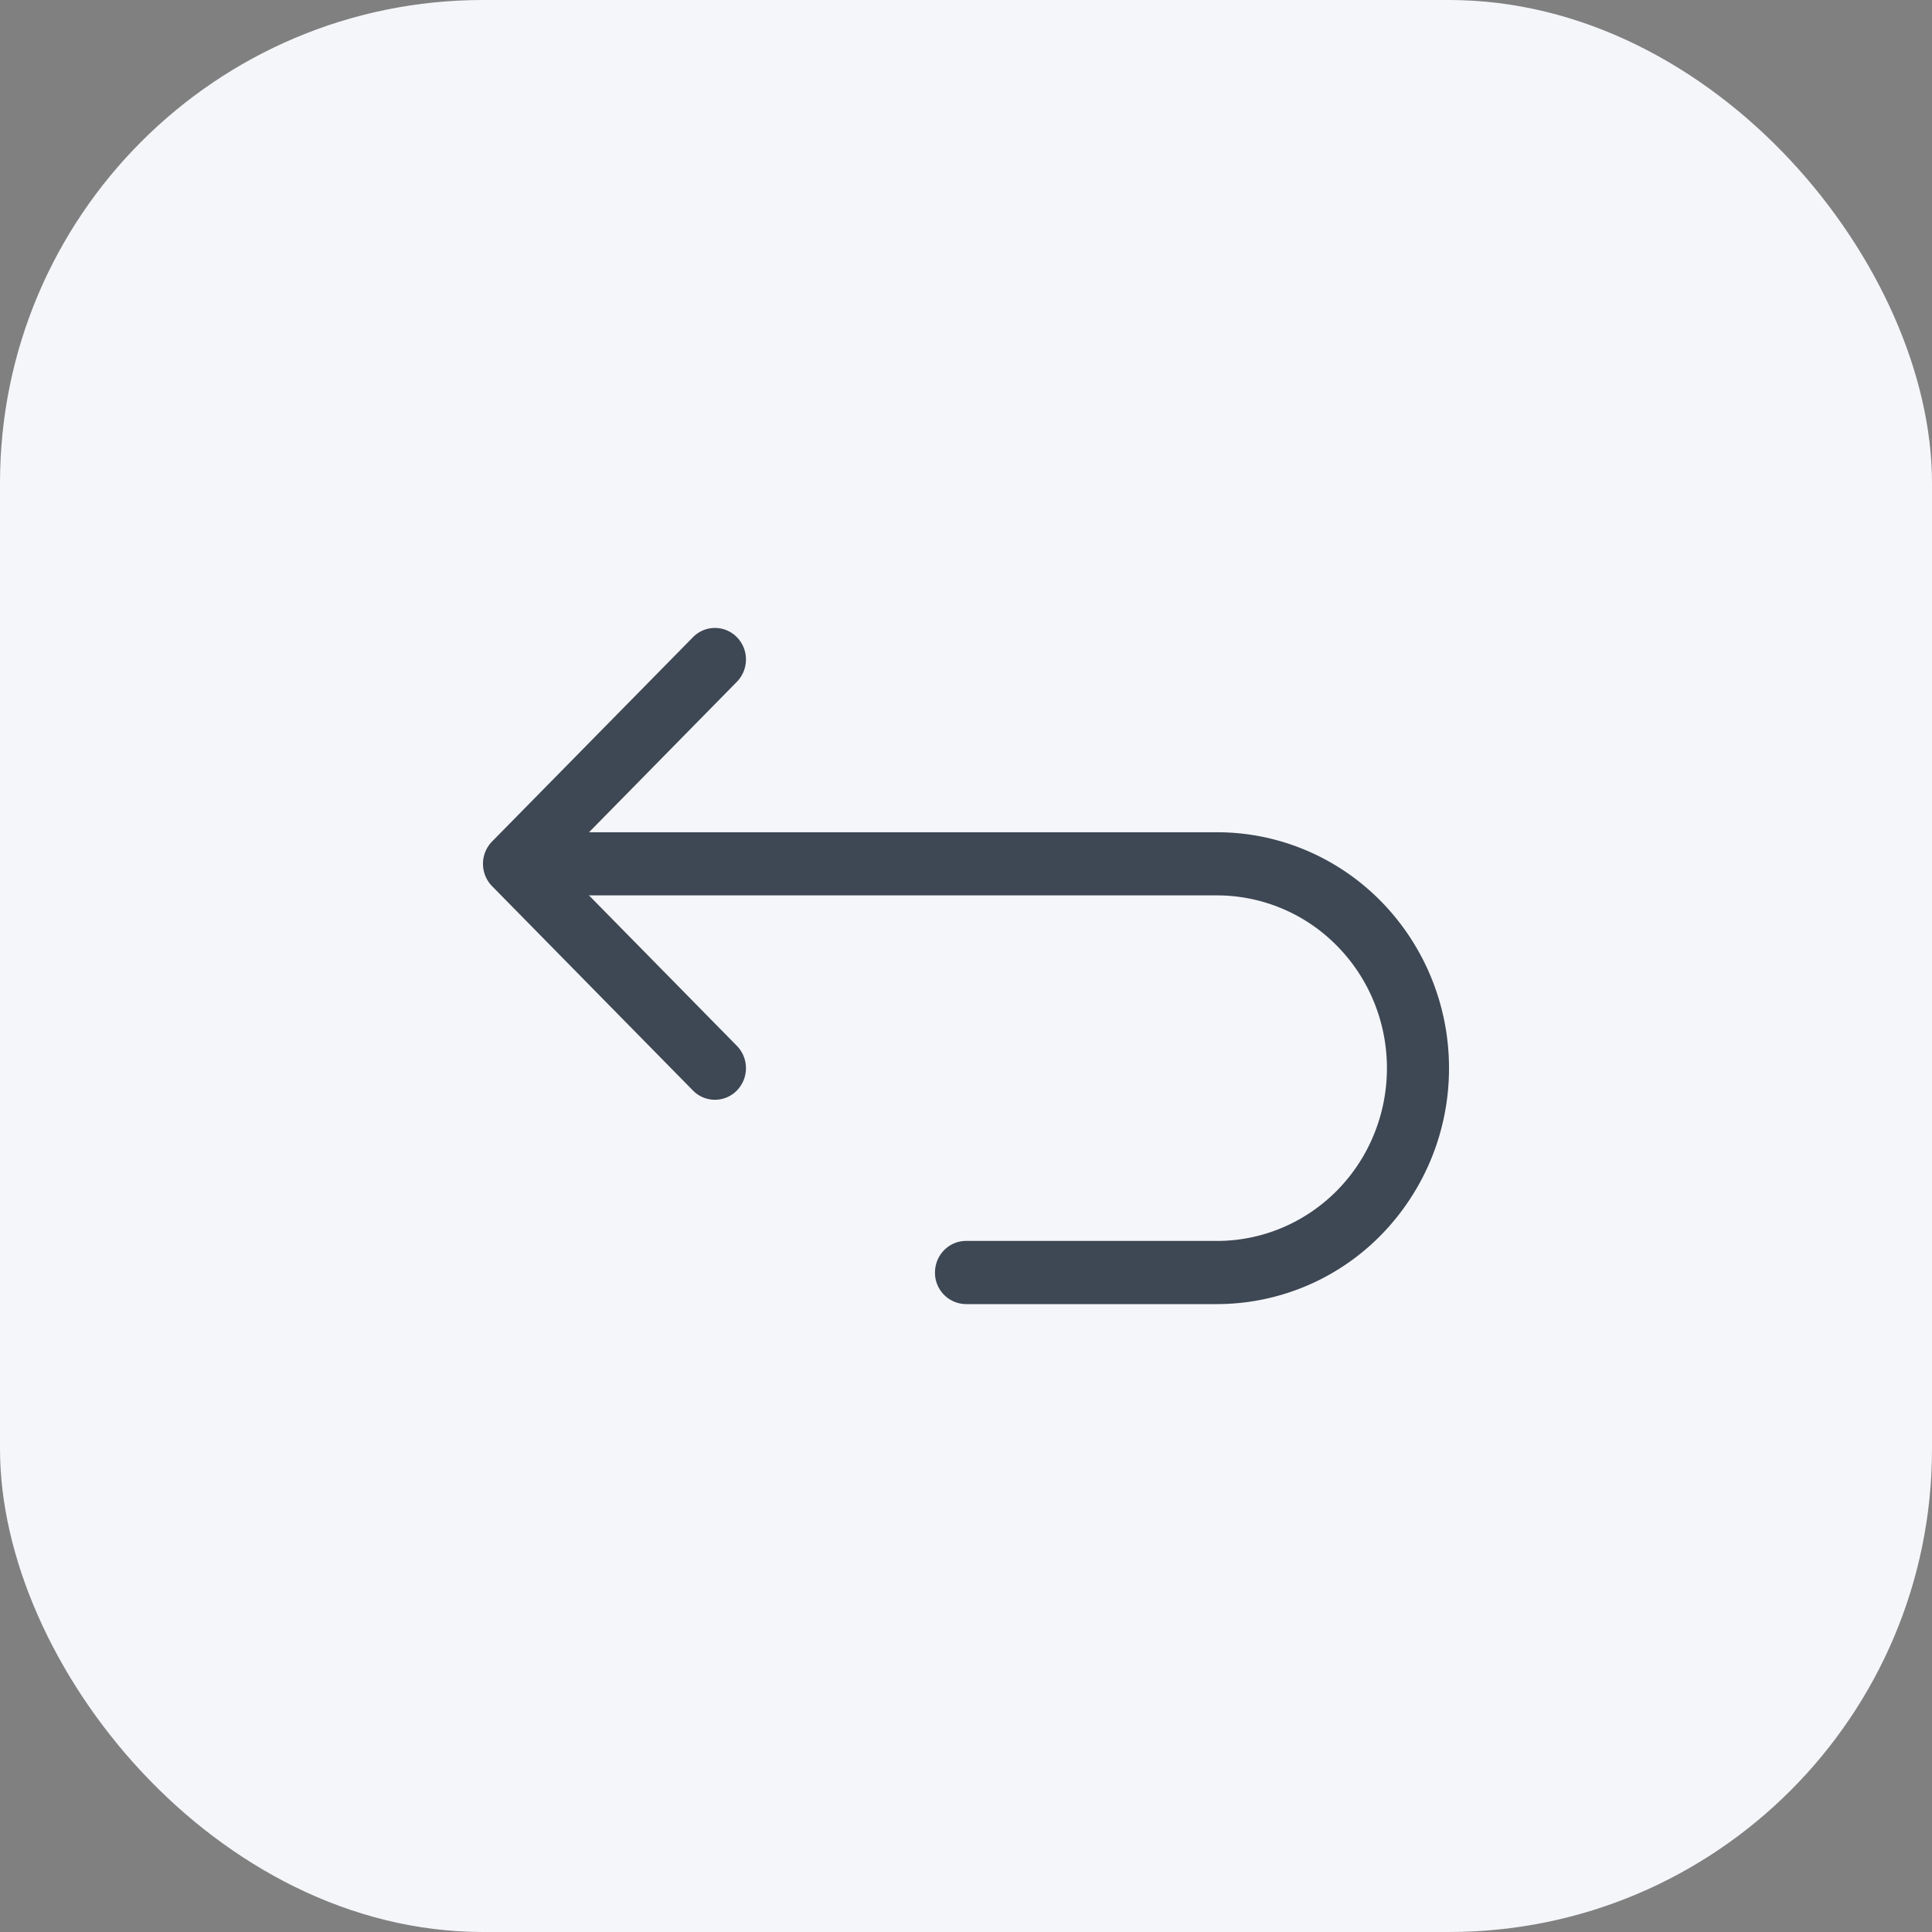 <svg xmlns="http://www.w3.org/2000/svg" width="40" height="40" fill="none"><rect width="100%" height="100%" fill="#808080" stroke="none"/><rect width="40" height="40" fill="#F5F6F9" rx="10"/><path fill="#3E4754" fill-rule="evenodd" d="M11.04 17.885c0-.362.288-.654.643-.654H25.2c1.273 0 2.494.515 3.394 1.431A4.928 4.928 0 0 1 30 22.115a4.927 4.927 0 0 1-1.406 3.454A4.76 4.76 0 0 1 25.198 27h-5.197a.648.648 0 0 1-.643-.654c0-.36.288-.654.643-.654h5.197c.933 0 1.827-.377 2.487-1.047.66-.671 1.03-1.58 1.03-2.53 0-.948-.37-1.858-1.03-2.528a3.486 3.486 0 0 0-2.485-1.049H11.683a.648.648 0 0 1-.643-.653Z" clip-rule="evenodd"/><path fill="#3E4754" fill-rule="evenodd" d="M15.256 13.191a.662.662 0 0 1 0 .925l-3.704 3.769 3.704 3.768a.662.662 0 0 1 0 .925.635.635 0 0 1-.909 0l-4.159-4.231a.662.662 0 0 1 0-.925l4.16-4.23a.635.635 0 0 1 .908 0Z" clip-rule="evenodd"/></svg>